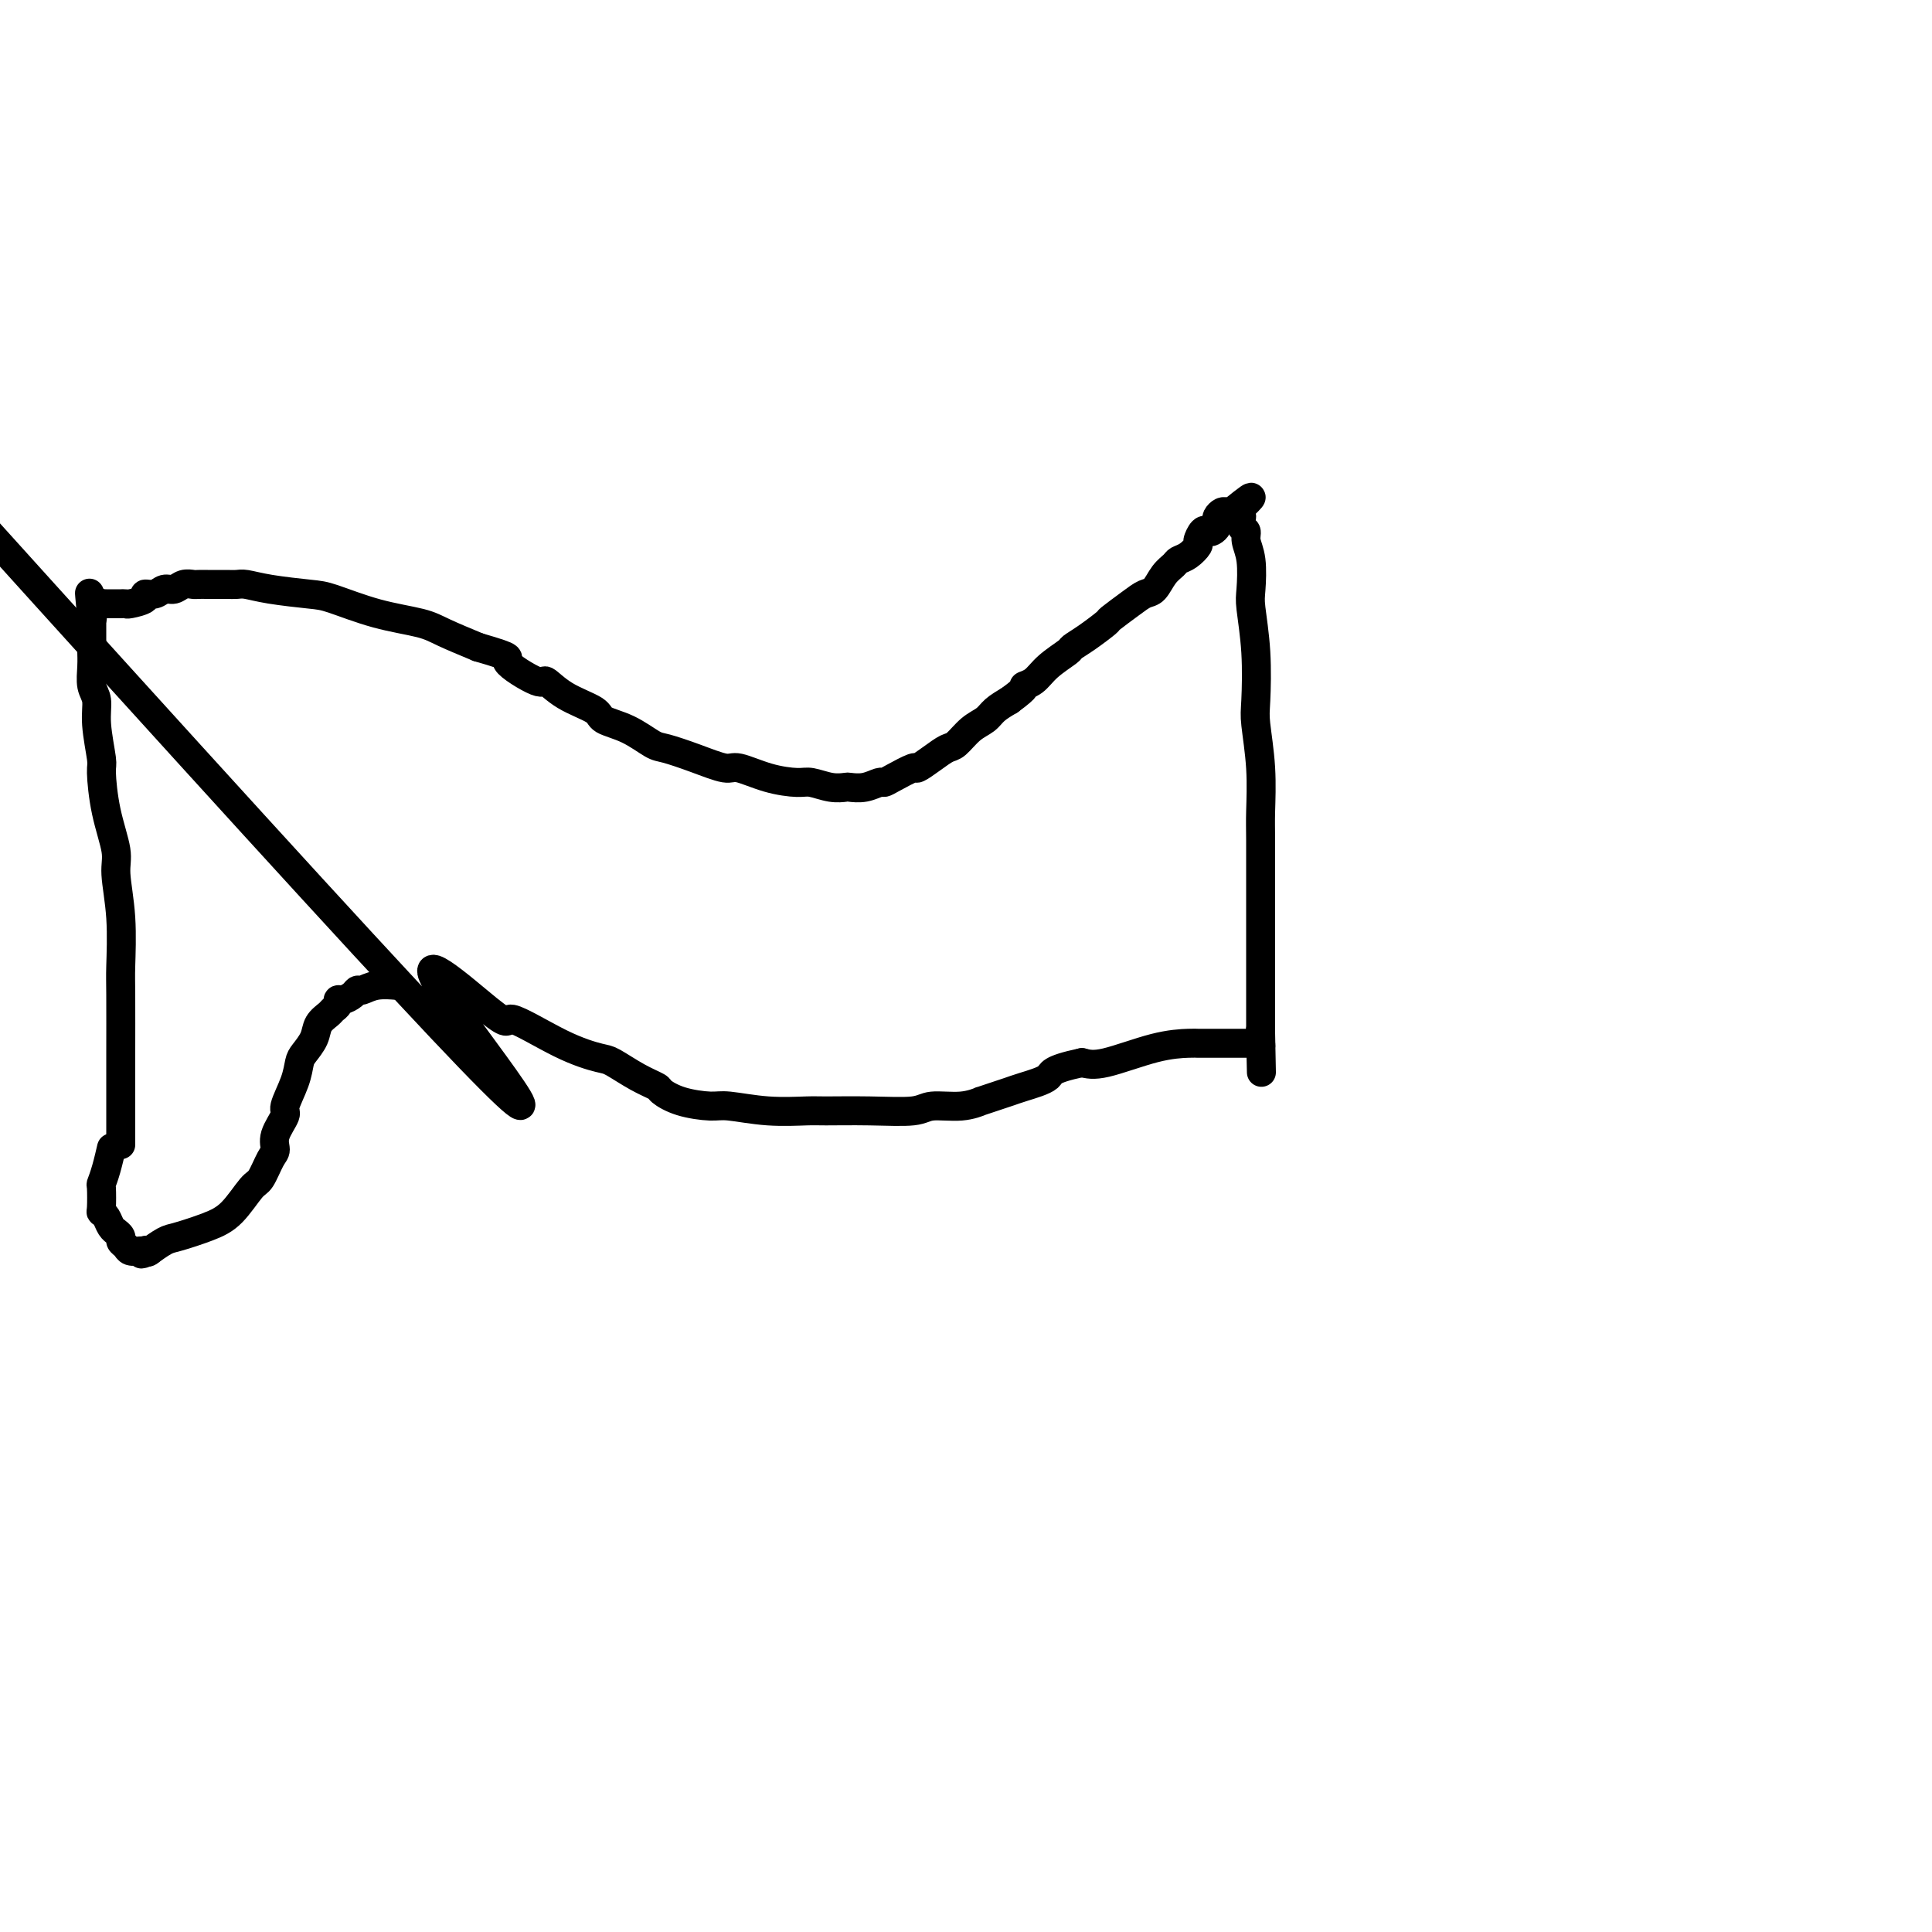 <svg viewBox='0 0 400 400' version='1.1' xmlns='http://www.w3.org/2000/svg' xmlns:xlink='http://www.w3.org/1999/xlink'><g fill='none' stroke='#000000' stroke-width='6' stroke-linecap='round' stroke-linejoin='round'><path d='M25,237c-0.000,-2.372 -0.000,-4.744 0,-7c0.000,-2.256 0.001,-4.396 0,-6c-0.001,-1.604 -0.005,-2.673 0,-6c0.005,-3.327 0.017,-8.911 0,-12c-0.017,-3.089 -0.064,-3.684 0,-6c0.064,-2.316 0.237,-6.355 0,-10c-0.237,-3.645 -0.886,-6.898 -1,-9c-0.114,-2.102 0.305,-3.055 0,-5c-0.305,-1.945 -1.335,-4.884 -2,-8c-0.665,-3.116 -0.967,-6.408 -1,-8c-0.033,-1.592 0.201,-1.482 0,-3c-0.201,-1.518 -0.839,-4.662 -1,-7c-0.161,-2.338 0.153,-3.868 0,-5c-0.153,-1.132 -0.773,-1.865 -1,-3c-0.227,-1.135 -0.061,-2.671 0,-4c0.061,-1.329 0.016,-2.450 0,-3c-0.016,-0.550 -0.004,-0.528 0,-1c0.004,-0.472 0.001,-1.437 0,-2c-0.001,-0.563 -0.000,-0.726 0,-1c0.000,-0.274 0.000,-0.661 0,-1c-0.000,-0.339 -0.000,-0.630 0,-1c0.000,-0.370 0.000,-0.820 0,-1c-0.000,-0.180 -0.000,-0.090 0,0'/><path d='M19,128c-0.927,-9.774 -0.245,-3.207 0,-1c0.245,2.207 0.052,0.056 0,-1c-0.052,-1.056 0.038,-1.015 0,-1c-0.038,0.015 -0.202,0.004 0,0c0.202,-0.004 0.772,-0.001 1,0c0.228,0.001 0.114,0.001 0,0'/><path d='M20,125c0.394,-0.464 0.880,-0.124 1,0c0.120,0.124 -0.127,0.033 0,0c0.127,-0.033 0.626,-0.009 1,0c0.374,0.009 0.621,0.002 1,0c0.379,-0.002 0.890,-0.001 1,0c0.110,0.001 -0.180,0.001 0,0c0.180,-0.001 0.831,-0.003 1,0c0.169,0.003 -0.142,0.011 0,0c0.142,-0.011 0.738,-0.040 1,0c0.262,0.040 0.192,0.150 1,0c0.808,-0.150 2.496,-0.561 3,-1c0.504,-0.439 -0.175,-0.906 0,-1c0.175,-0.094 1.203,0.185 2,0c0.797,-0.185 1.364,-0.834 2,-1c0.636,-0.166 1.340,0.152 2,0c0.660,-0.152 1.276,-0.773 2,-1c0.724,-0.227 1.555,-0.061 2,0c0.445,0.061 0.503,0.016 1,0c0.497,-0.016 1.432,-0.004 2,0c0.568,0.004 0.770,0.000 1,0c0.230,-0.000 0.490,0.003 1,0c0.510,-0.003 1.270,-0.011 2,0c0.730,0.011 1.429,0.043 2,0c0.571,-0.043 1.012,-0.159 2,0c0.988,0.159 2.522,0.595 5,1c2.478,0.405 5.899,0.779 8,1c2.101,0.221 2.881,0.288 5,1c2.119,0.712 5.578,2.067 9,3c3.422,0.933 6.806,1.443 9,2c2.194,0.557 3.198,1.159 5,2c1.802,0.841 4.401,1.920 7,3'/><path d='M99,134c8.442,2.438 5.548,2.032 6,3c0.452,0.968 4.251,3.309 6,4c1.749,0.691 1.450,-0.269 2,0c0.550,0.269 1.950,1.767 4,3c2.050,1.233 4.748,2.199 6,3c1.252,0.801 1.056,1.435 2,2c0.944,0.565 3.026,1.059 5,2c1.974,0.941 3.838,2.327 5,3c1.162,0.673 1.621,0.632 3,1c1.379,0.368 3.679,1.146 6,2c2.321,0.854 4.665,1.783 6,2c1.335,0.217 1.662,-0.278 3,0c1.338,0.278 3.686,1.328 6,2c2.314,0.672 4.593,0.964 6,1c1.407,0.036 1.941,-0.186 3,0c1.059,0.186 2.645,0.778 4,1c1.355,0.222 2.481,0.074 3,0c0.519,-0.074 0.430,-0.074 1,0c0.570,0.074 1.800,0.222 3,0c1.200,-0.222 2.372,-0.814 3,-1c0.628,-0.186 0.713,0.036 1,0c0.287,-0.036 0.777,-0.328 2,-1c1.223,-0.672 3.180,-1.722 4,-2c0.820,-0.278 0.501,0.217 1,0c0.499,-0.217 1.814,-1.146 3,-2c1.186,-0.854 2.242,-1.632 3,-2c0.758,-0.368 1.217,-0.325 2,-1c0.783,-0.675 1.890,-2.068 3,-3c1.110,-0.932 2.222,-1.405 3,-2c0.778,-0.595 1.222,-1.313 2,-2c0.778,-0.687 1.889,-1.344 3,-2'/><path d='M209,145c4.303,-3.131 3.060,-2.957 3,-3c-0.060,-0.043 1.063,-0.303 2,-1c0.937,-0.697 1.688,-1.830 3,-3c1.312,-1.170 3.185,-2.378 4,-3c0.815,-0.622 0.571,-0.659 1,-1c0.429,-0.341 1.533,-0.984 3,-2c1.467,-1.016 3.299,-2.403 4,-3c0.701,-0.597 0.270,-0.404 1,-1c0.730,-0.596 2.619,-1.980 4,-3c1.381,-1.020 2.253,-1.674 3,-2c0.747,-0.326 1.368,-0.324 2,-1c0.632,-0.676 1.273,-2.031 2,-3c0.727,-0.969 1.539,-1.554 2,-2c0.461,-0.446 0.571,-0.754 1,-1c0.429,-0.246 1.176,-0.430 2,-1c0.824,-0.570 1.726,-1.525 2,-2c0.274,-0.475 -0.081,-0.470 0,-1c0.081,-0.530 0.596,-1.595 1,-2c0.404,-0.405 0.696,-0.150 1,0c0.304,0.150 0.620,0.194 1,0c0.380,-0.194 0.822,-0.626 1,-1c0.178,-0.374 0.090,-0.689 0,-1c-0.090,-0.311 -0.182,-0.619 0,-1c0.182,-0.381 0.636,-0.834 1,-1c0.364,-0.166 0.636,-0.045 1,0c0.364,0.045 0.818,0.013 1,0c0.182,-0.013 0.091,-0.006 0,0'/><path d='M255,106c7.359,-6.015 2.755,-1.552 1,0c-1.755,1.552 -0.662,0.194 0,0c0.662,-0.194 0.894,0.776 1,1c0.106,0.224 0.085,-0.298 0,0c-0.085,0.298 -0.233,1.417 0,2c0.233,0.583 0.846,0.630 1,1c0.154,0.370 -0.151,1.062 0,2c0.151,0.938 0.759,2.121 1,4c0.241,1.879 0.116,4.455 0,6c-0.116,1.545 -0.224,2.058 0,4c0.224,1.942 0.778,5.314 1,9c0.222,3.686 0.112,7.688 0,10c-0.112,2.312 -0.226,2.936 0,5c0.226,2.064 0.793,5.568 1,9c0.207,3.432 0.056,6.793 0,9c-0.056,2.207 -0.015,3.259 0,6c0.015,2.741 0.004,7.172 0,11c-0.004,3.828 -0.001,7.053 0,9c0.001,1.947 0.000,2.615 0,4c-0.000,1.385 -0.000,3.485 0,5c0.000,1.515 0.000,2.444 0,3c-0.000,0.556 -0.000,0.740 0,1c0.000,0.260 0.000,0.595 0,1c-0.000,0.405 -0.000,0.878 0,1c0.000,0.122 0.000,-0.108 0,0c-0.000,0.108 -0.000,0.554 0,1c0.000,0.446 0.000,0.893 0,1c-0.000,0.107 -0.000,-0.126 0,0c0.000,0.126 0.000,0.611 0,1c-0.000,0.389 -0.000,0.683 0,1c0.000,0.317 0.000,0.659 0,1'/><path d='M261,214c0.313,15.326 0.094,4.643 0,1c-0.094,-3.643 -0.063,-0.244 0,1c0.063,1.244 0.158,0.333 0,0c-0.158,-0.333 -0.568,-0.089 -1,0c-0.432,0.089 -0.886,0.024 -1,0c-0.114,-0.024 0.110,-0.006 0,0c-0.110,0.006 -0.555,0.002 -1,0c-0.445,-0.002 -0.889,-0.000 -1,0c-0.111,0.000 0.110,0.000 0,0c-0.110,-0.000 -0.550,-0.000 -1,0c-0.450,0.000 -0.909,0.000 -1,0c-0.091,-0.000 0.187,-0.000 0,0c-0.187,0.000 -0.838,0.000 -1,0c-0.162,-0.000 0.167,-0.000 0,0c-0.167,0.000 -0.829,-0.000 -1,0c-0.171,0.000 0.148,0.000 0,0c-0.148,-0.000 -0.761,-0.000 -1,0c-0.239,0.000 -0.102,0.000 0,0c0.102,-0.000 0.168,-0.000 0,0c-0.168,0.000 -0.570,0.000 -1,0c-0.430,-0.000 -0.889,-0.000 -1,0c-0.111,0.000 0.124,0.001 0,0c-0.124,-0.001 -0.609,-0.003 -1,0c-0.391,0.003 -0.688,0.012 -1,0c-0.312,-0.012 -0.640,-0.044 -2,0c-1.360,0.044 -3.751,0.166 -7,1c-3.249,0.834 -7.357,2.381 -10,3c-2.643,0.619 -3.822,0.309 -5,0'/><path d='M224,220c-7.045,1.499 -6.159,2.248 -7,3c-0.841,0.752 -3.410,1.507 -5,2c-1.590,0.493 -2.201,0.725 -3,1c-0.799,0.275 -1.786,0.595 -3,1c-1.214,0.405 -2.655,0.897 -3,1c-0.345,0.103 0.408,-0.183 0,0c-0.408,0.183 -1.976,0.834 -4,1c-2.024,0.166 -4.505,-0.152 -6,0c-1.495,0.152 -2.003,0.774 -4,1c-1.997,0.226 -5.483,0.057 -9,0c-3.517,-0.057 -7.064,-0.001 -9,0c-1.936,0.001 -2.261,-0.054 -4,0c-1.739,0.054 -4.894,0.218 -8,0c-3.106,-0.218 -6.164,-0.817 -8,-1c-1.836,-0.183 -2.450,0.051 -4,0c-1.550,-0.051 -4.037,-0.389 -6,-1c-1.963,-0.611 -3.404,-1.497 -4,-2c-0.596,-0.503 -0.348,-0.624 -1,-1c-0.652,-0.376 -2.206,-1.009 -4,-2c-1.794,-0.991 -3.830,-2.342 -5,-3c-1.170,-0.658 -1.476,-0.625 -3,-1c-1.524,-0.375 -4.268,-1.160 -8,-3c-3.732,-1.840 -8.453,-4.736 -10,-5c-1.547,-0.264 0.080,2.105 -5,-2c-5.080,-4.105 -16.868,-14.682 -9,-3c7.868,11.682 35.391,45.623 -8,-1c-43.391,-46.623 -157.695,-173.812 -272,-301'/><path d='M82,204c0.369,0.032 0.738,0.064 0,0c-0.738,-0.064 -2.582,-0.223 -4,0c-1.418,0.223 -2.408,0.830 -3,1c-0.592,0.170 -0.785,-0.095 -1,0c-0.215,0.095 -0.453,0.550 -1,1c-0.547,0.450 -1.402,0.893 -2,1c-0.598,0.107 -0.938,-0.124 -1,0c-0.062,0.124 0.153,0.602 0,1c-0.153,0.398 -0.675,0.715 -1,1c-0.325,0.285 -0.455,0.536 -1,1c-0.545,0.464 -1.507,1.140 -2,2c-0.493,0.860 -0.518,1.905 -1,3c-0.482,1.095 -1.419,2.241 -2,3c-0.581,0.759 -0.804,1.130 -1,2c-0.196,0.870 -0.363,2.240 -1,4c-0.637,1.760 -1.742,3.911 -2,5c-0.258,1.089 0.331,1.115 0,2c-0.331,0.885 -1.582,2.629 -2,4c-0.418,1.371 -0.004,2.370 0,3c0.004,0.630 -0.401,0.893 -1,2c-0.599,1.107 -1.393,3.060 -2,4c-0.607,0.940 -1.029,0.866 -2,2c-0.971,1.134 -2.492,3.474 -4,5c-1.508,1.526 -3.004,2.238 -5,3c-1.996,0.762 -4.494,1.575 -6,2c-1.506,0.425 -2.021,0.460 -3,1c-0.979,0.540 -2.423,1.583 -3,2c-0.577,0.417 -0.289,0.209 0,0'/><path d='M31,259c-2.854,1.238 -1.490,0.332 -1,0c0.490,-0.332 0.104,-0.092 0,0c-0.104,0.092 0.073,0.036 0,0c-0.073,-0.036 -0.397,-0.051 -1,0c-0.603,0.051 -1.486,0.167 -2,0c-0.514,-0.167 -0.659,-0.619 -1,-1c-0.341,-0.381 -0.879,-0.693 -1,-1c-0.121,-0.307 0.175,-0.611 0,-1c-0.175,-0.389 -0.821,-0.865 -1,-1c-0.179,-0.135 0.110,0.069 0,0c-0.110,-0.069 -0.618,-0.411 -1,-1c-0.382,-0.589 -0.639,-1.424 -1,-2c-0.361,-0.576 -0.826,-0.894 -1,-1c-0.174,-0.106 -0.057,-0.001 0,-1c0.057,-0.999 0.054,-3.101 0,-4c-0.054,-0.899 -0.158,-0.594 0,-1c0.158,-0.406 0.578,-1.521 1,-3c0.422,-1.479 0.844,-3.321 1,-4c0.156,-0.679 0.044,-0.194 0,0c-0.044,0.194 -0.022,0.097 0,0'/></g>
</svg>